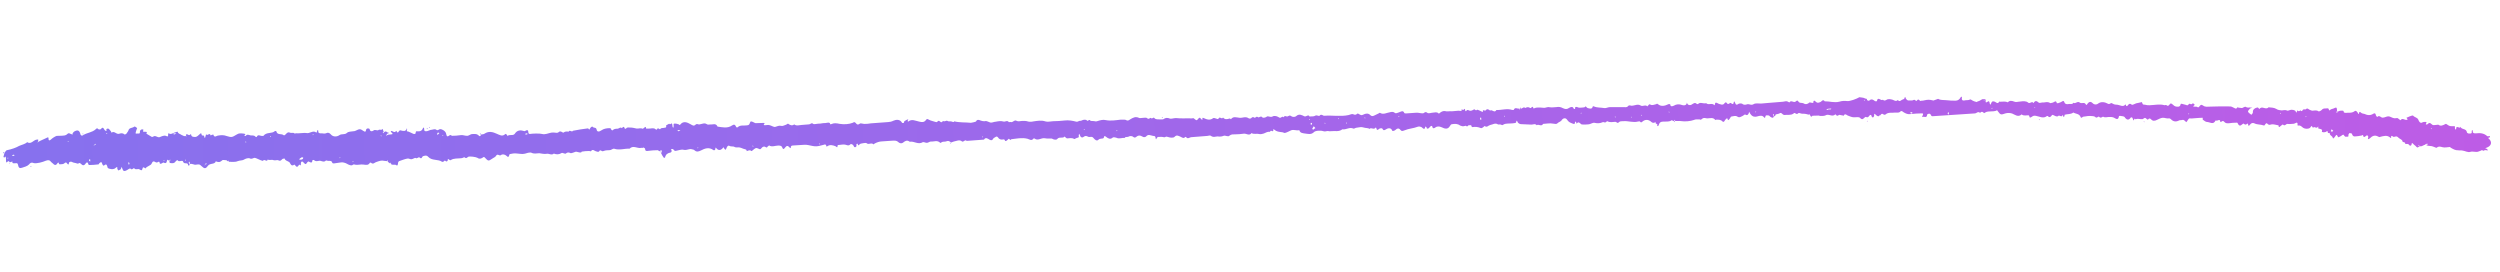 <?xml version="1.0" encoding="UTF-8"?> <svg xmlns="http://www.w3.org/2000/svg" width="340" height="37" viewBox="0 0 340 37" fill="none"> <g clip-path="url(#clip0_103_31)"> <path d="M241.23 15.84C241.184 16.107 240.966 16.007 240.802 15.905C240.693 15.855 240.635 15.698 240.527 15.701C240.366 15.705 240.148 15.605 240.101 15.819C240.051 15.98 240.056 16.139 239.889 15.932C239.666 15.672 239.399 15.733 239.132 15.794C238.599 15.969 238.274 15.872 237.991 15.402C237.936 15.35 237.933 15.244 237.878 15.193C237.879 15.246 237.829 15.353 237.83 15.406C237.729 15.622 237.624 15.731 237.351 15.58C237.296 15.528 237.139 15.692 237.033 15.748C236.768 15.862 236.559 16.081 236.229 15.825C236.065 15.723 235.744 15.785 235.477 15.846C235.369 15.849 235.322 16.063 235.217 16.172C235.114 16.335 234.956 16.446 234.947 16.127C234.947 16.127 234.838 16.077 234.786 16.132C234.682 16.241 234.577 16.35 234.526 16.458C234.476 16.566 234.37 16.622 234.259 16.519C234.037 16.26 233.714 16.269 233.392 16.278C233.338 16.28 233.286 16.334 233.286 16.334C233.005 15.918 232.58 16.089 232.204 16.1C232.043 16.105 231.825 16.005 231.665 16.062C231.558 16.066 231.455 16.228 231.295 16.285C231.241 16.287 231.186 16.236 231.132 16.237C230.864 16.245 230.594 16.2 230.382 16.312C229.903 16.485 229.152 16.56 228.612 16.469C228.341 16.424 228.074 16.485 227.804 16.439C227.803 16.386 227.747 16.335 227.746 16.282C227.694 16.336 227.695 16.389 227.643 16.444C227.485 16.555 227.476 16.236 227.265 16.402C227.001 16.569 226.57 16.528 226.194 16.539C225.925 16.547 225.712 16.606 225.614 16.927C225.566 17.141 225.512 17.143 225.351 17.148C225.403 17.093 225.452 16.932 225.399 16.934C225.288 16.831 225.179 16.781 225.069 16.677C225.069 16.677 225.069 16.677 225.07 16.731C225.124 16.729 225.176 16.674 225.176 16.674C225.176 16.674 225.174 16.621 225.119 16.57C225.067 16.624 225.067 16.624 225.015 16.679C224.855 16.737 224.692 16.688 224.582 16.585C224.25 16.276 223.817 16.182 223.397 16.513C223.292 16.622 223.188 16.732 223.021 16.524C222.965 16.473 222.86 16.529 222.752 16.532C222.112 16.71 221.404 16.411 220.761 16.483C220.546 16.489 220.33 16.442 220.121 16.661C219.964 16.825 219.849 16.562 219.688 16.567C219.312 16.578 218.993 16.693 218.61 16.492C218.555 16.44 218.4 16.657 218.293 16.66C218.185 16.663 218.021 16.562 217.969 16.616C217.597 16.787 217.275 16.796 216.842 16.702C216.679 16.654 216.415 16.821 216.202 16.88C216.096 16.936 215.182 16.962 215.073 16.913C214.854 16.759 214.683 16.445 214.426 16.825C214.424 16.772 214.369 16.72 214.367 16.667C214.364 16.561 214.254 16.458 214.205 16.619C214.16 16.939 214.105 16.887 213.833 16.789C213.452 16.64 213.343 16.59 213.119 16.278C212.95 16.017 212.628 16.027 212.421 16.298C212.267 16.568 211.999 16.576 211.842 16.74C211.633 16.959 211.414 16.805 211.199 16.812C210.766 16.718 210.285 16.838 209.856 16.85C209.653 17.281 209.209 16.816 209 17.034C208.778 16.775 208.514 16.942 208.299 16.948C207.814 16.909 207.33 16.923 206.845 16.884C206.684 16.889 206.464 16.735 206.408 16.631C206.291 16.316 206.239 16.37 206.193 16.637C206.194 16.69 206.035 16.748 205.927 16.751C205.553 16.815 205.121 16.774 204.747 16.838C204.585 16.843 204.323 17.063 204.268 17.011C204.048 16.858 203.836 16.971 203.727 16.921C203.344 16.666 203.029 16.941 202.654 17.005C202.387 17.066 202.235 17.389 201.905 17.133C201.905 17.133 201.749 17.297 201.643 17.353C201.537 17.409 201.431 17.465 201.375 17.413C200.995 17.265 200.725 17.22 200.243 17.287C200.189 17.288 200.134 17.237 200.132 17.184C200.126 16.971 199.966 17.029 199.805 17.034C199.642 16.985 199.598 17.305 199.432 17.151C199.321 17.048 199.217 17.157 199.056 17.162C198.95 17.218 198.732 17.118 198.569 17.069C198.239 16.813 197.863 16.824 197.489 16.888C197.327 16.893 197.277 17 197.174 17.163C196.917 17.595 196.54 17.553 196.049 17.301C195.722 17.151 195.399 17.161 195.137 17.381C195.085 17.435 194.977 17.439 194.923 17.44C194.761 17.392 194.859 17.07 194.646 17.129C194.486 17.187 194.437 17.348 194.279 17.459C194.119 17.516 194.011 17.52 194.005 17.307C194.004 17.254 193.896 17.257 193.841 17.206C193.75 17.793 193.525 17.427 193.305 17.274C193.196 17.224 192.98 17.177 192.82 17.235C192.235 17.464 191.591 17.483 191.059 17.711C190.74 17.826 190.634 17.883 190.467 17.675C190.243 17.363 189.977 17.476 189.821 17.64C189.664 17.804 189.343 17.867 189.34 17.76C189.165 17.287 188.686 17.46 188.528 17.571C188.264 17.738 188.158 17.794 187.988 17.481C187.986 17.427 187.717 17.435 187.612 17.491C187.401 17.657 187.245 17.821 187.179 17.398L187.07 17.348C186.865 17.726 186.476 17.259 186.268 17.53C186.049 17.377 185.728 17.439 185.456 17.341C185.185 17.243 184.81 17.306 184.489 17.369C184.328 17.373 184.171 17.537 184.062 17.488C183.517 17.238 183.1 17.675 182.559 17.584C182.087 17.969 181.543 17.773 181.007 17.841C180.794 17.9 180.575 17.747 180.309 17.861C180.096 17.921 179.822 17.769 179.607 17.775C179.285 17.785 178.907 17.742 178.646 18.015C178.28 18.345 177.845 18.198 177.467 18.156C177.197 18.11 176.821 18.121 176.701 17.7C176.328 17.817 175.945 17.562 175.573 17.732C175.308 17.846 175.043 18.013 174.776 18.074C174.67 18.13 174.505 17.975 174.343 17.98C173.966 17.938 173.588 17.896 173.312 17.638C173.091 17.432 173.208 17.747 173.155 17.802C173.052 17.964 172.827 17.599 172.729 17.92C172.405 17.877 172.141 18.044 171.875 18.157C171.662 18.217 171.502 18.274 171.232 18.229C170.906 18.132 170.535 18.302 170.206 18.099C169.896 18.533 169.508 18.119 169.133 18.183C168.759 18.247 168.383 18.258 168.006 18.269C167.738 18.277 167.468 18.231 167.205 18.451C166.996 18.67 166.665 18.361 166.399 18.475C166.134 18.589 165.865 18.596 165.595 18.551C165.326 18.559 165.008 18.727 164.678 18.471C164.568 18.368 164.356 18.48 164.195 18.485C163.498 18.558 162.799 18.578 162.049 18.653C161.78 18.661 161.521 18.987 161.295 18.622L161.187 18.625C160.98 18.896 160.759 18.69 160.541 18.59C160.269 18.492 160.048 18.286 159.735 18.614C159.579 18.777 159.147 18.737 158.876 18.638C158.713 18.59 158.604 18.54 158.446 18.651C158.34 18.707 158.122 18.607 157.961 18.612C157.799 18.616 157.638 18.621 157.477 18.626C157.423 18.627 157.373 18.735 157.32 18.79C157.268 18.844 157.27 18.897 157.218 18.952C157.216 18.899 157.161 18.847 157.159 18.794C157.153 18.582 157.096 18.477 156.828 18.485C156.504 18.441 156.174 18.185 155.862 18.566C155.758 18.675 155.489 18.683 155.379 18.58C155.05 18.377 154.781 18.384 154.467 18.659C154.414 18.714 154.253 18.718 154.198 18.667C153.977 18.461 153.655 18.47 153.497 18.581C153.285 18.693 153.065 18.54 152.964 18.756C152.586 18.713 152.216 18.937 151.834 18.735C151.725 18.685 151.455 18.64 151.349 18.696C150.982 19.025 150.707 18.821 150.432 18.616C150.213 18.463 150.211 18.41 150.113 18.732C150.012 18.947 149.63 18.745 149.369 19.019C149.16 19.237 148.883 18.98 148.716 18.772C148.492 18.459 148.177 18.734 147.958 18.581C147.685 18.43 147.525 18.487 147.315 18.653C147.156 18.764 146.938 18.664 146.877 18.4C146.876 18.347 146.82 18.295 146.764 18.191C146.765 18.244 146.713 18.298 146.714 18.351C146.665 18.512 146.831 18.667 146.564 18.728C146.403 18.732 146.14 18.952 146.085 18.901C145.756 18.698 145.437 18.813 145.115 18.823C145.061 18.824 144.95 18.721 144.895 18.669C144.84 18.618 144.785 18.566 144.785 18.566C144.525 18.893 144.085 18.533 143.773 18.914C143.722 19.022 143.346 19.033 143.127 18.88C143.016 18.777 142.428 18.9 142.103 18.803C141.616 18.711 141.146 19.203 140.706 18.843C140.651 18.792 140.545 18.848 140.545 18.848C140.287 19.227 139.955 18.918 139.739 18.871C138.98 18.68 138.233 18.861 137.536 18.935C137.382 19.205 137.263 18.783 137.158 18.892C137.054 19.002 136.949 19.111 136.843 19.167C136.79 19.169 136.682 19.172 136.682 19.172C136.678 19.012 136.567 18.91 136.408 18.967C136.14 19.028 135.869 18.93 135.755 18.72C135.531 18.408 135.377 18.678 135.218 18.736C135.164 18.737 135.06 18.847 135.061 18.9C134.906 19.117 134.799 19.12 134.525 18.968C134.361 18.867 134.031 18.611 133.827 18.988C133.023 19.065 132.27 19.086 131.466 19.163C131.243 18.904 131.042 19.387 130.823 19.234C130.602 19.028 130.335 19.089 130.121 19.148C129.854 19.209 129.587 19.27 129.375 19.382C128.991 19.128 128.991 19.128 128.618 19.245C128.405 19.304 128.133 19.206 127.978 19.423L127.871 19.426C127.482 19.012 127.006 19.291 126.575 19.251C126.414 19.255 126.257 19.419 126.042 19.425C125.881 19.43 125.608 19.279 125.502 19.335C124.868 19.725 124.314 19.156 123.726 19.28C123.396 19.023 123.13 19.137 122.868 19.357C122.605 19.578 122.333 19.479 122.168 19.325C121.891 19.067 121.624 19.128 121.302 19.137C120.872 19.149 120.39 19.216 119.96 19.229C119.584 19.239 119.265 19.355 118.947 19.524C118.895 19.578 118.789 19.634 118.789 19.634C118.511 19.324 118.147 19.759 117.816 19.45C117.76 19.398 117.011 19.526 116.959 19.581C116.802 19.745 116.7 19.907 116.635 19.537C116.581 19.539 116.475 19.595 116.475 19.595C116.479 19.701 116.48 19.754 116.483 19.86C116.485 19.913 116.379 19.97 116.327 20.024C116.273 20.026 116.219 20.027 116.164 19.976C116.107 19.871 116.049 19.713 115.94 19.663C115.884 19.612 115.722 19.563 115.67 19.618C115.461 19.837 115.298 19.788 115.026 19.69C114.701 19.593 114.382 19.708 114.005 19.719C113.952 19.721 113.9 19.775 113.901 19.828C113.912 20.2 113.743 19.939 113.634 19.889C113.253 19.741 112.874 19.645 112.558 19.867C112.294 20.034 112.394 19.766 112.338 19.714C112.283 19.663 112.174 19.613 112.122 19.667C111.001 19.965 111.001 19.965 109.919 19.731C109.756 19.682 109.541 19.688 109.326 19.695C108.789 19.71 108.307 19.777 107.77 19.793C107.662 19.796 107.558 19.905 107.559 19.958C107.567 20.224 107.458 20.174 107.346 20.017C107.124 19.758 106.964 19.816 106.757 20.087C106.602 20.304 106.496 20.361 106.379 20.045C106.319 19.834 106.103 19.788 105.834 19.795C105.404 19.808 104.98 20.032 104.597 19.778C104.597 19.778 104.439 19.889 104.386 19.943C104.336 20.051 104.283 20.106 104.119 20.004C103.9 19.851 103.688 19.963 103.533 20.18C103.428 20.29 103.376 20.344 103.212 20.243C102.776 20.043 102.778 20.096 102.252 20.536C102.2 20.591 102.088 20.434 101.981 20.438C101.82 20.442 101.714 20.498 101.554 20.556C101.549 20.397 101.494 20.345 101.331 20.297C101.061 20.252 100.842 20.099 100.572 20.053C100.355 20.006 100.09 20.12 99.87 19.967C99.706 19.866 99.44 19.98 99.167 19.828C99.003 19.727 98.849 19.997 98.8 20.157C98.7 20.426 98.647 20.427 98.478 20.167C98.421 20.062 98.418 19.956 98.315 20.118C98.055 20.445 97.735 20.507 97.457 20.196C97.345 20.04 97.291 20.041 97.296 20.201C97.302 20.413 97.142 20.471 97.033 20.421C96.428 19.96 95.843 20.189 95.314 20.47C94.942 20.64 94.729 20.7 94.397 20.39C94.342 20.339 94.181 20.344 94.072 20.294C93.693 20.198 93.432 20.471 92.999 20.378C92.673 20.281 92.302 20.451 91.927 20.515C91.66 20.576 91.653 20.31 91.49 20.262C91.382 20.265 91.166 20.218 91.335 20.479C91.39 20.53 91.289 20.746 91.181 20.749C90.807 20.813 90.543 20.98 90.447 21.408C90.449 21.461 90.288 21.465 90.288 21.465C90.12 21.258 90.007 21.048 89.892 20.786C89.892 20.786 89.998 20.73 89.996 20.677C89.993 20.571 89.99 20.464 89.935 20.413C89.829 20.469 89.777 20.524 89.671 20.58C89.615 20.528 89.505 20.425 89.451 20.427C89.021 20.439 88.591 20.452 88.163 20.517C87.896 20.578 87.733 20.529 87.724 20.211C87.723 20.158 87.505 20.058 87.505 20.058C87.4 20.167 87.236 20.066 87.13 20.122C86.648 20.189 86.097 19.727 85.627 20.218C84.927 20.185 84.236 20.471 83.53 20.226C83.421 20.175 83.211 20.341 83.051 20.399C82.784 20.46 82.514 20.414 82.3 20.474C82.087 20.533 81.929 20.644 81.763 20.489C81.708 20.437 81.547 20.442 81.548 20.495C81.395 20.765 81.229 20.611 81.013 20.564C80.85 20.515 80.572 20.204 80.368 20.582C80.368 20.582 80.205 20.534 80.098 20.537C79.775 20.546 79.453 20.556 79.132 20.618C79.078 20.619 79.081 20.726 79.028 20.727C78.76 20.788 78.432 20.585 78.272 20.643C78.059 20.702 77.741 20.871 77.579 20.822C77.305 20.671 77.146 20.728 76.935 20.894C76.829 20.95 76.501 20.747 76.395 20.803C76.025 21.026 75.703 21.036 75.322 20.887C75.007 21.162 74.676 20.853 74.355 20.915C74.034 20.977 73.655 20.882 73.331 20.838C72.955 20.849 72.635 20.965 72.253 20.763C72.144 20.713 71.984 20.771 71.823 20.776C71.077 21.009 71.129 20.955 70.267 20.873C69.943 20.83 69.622 20.892 69.355 20.953C69.301 20.954 69.25 21.062 69.252 21.115C69.206 21.382 69.045 21.387 68.933 21.231C68.656 20.973 68.332 20.929 68.122 21.095C67.912 21.26 67.685 20.842 67.479 21.166C67.378 21.382 67.111 21.443 66.9 21.608C66.426 21.941 66.371 21.889 65.982 21.475C65.87 21.319 65.763 21.322 65.658 21.431C65.394 21.598 65.181 21.658 64.906 21.453C64.742 21.352 63.877 21.217 63.666 21.329C63.508 21.44 63.405 21.602 63.184 21.396C63.128 21.345 62.918 21.51 62.757 21.515C62.275 21.582 61.734 21.491 61.312 21.769C61.26 21.824 61.151 21.774 61.096 21.722C60.93 21.568 60.878 21.622 60.884 21.835C60.886 21.888 60.727 21.998 60.672 21.947C60.563 21.897 60.505 21.739 60.35 21.956C60.297 22.011 60.19 22.014 60.136 22.015C59.587 21.606 58.735 21.896 58.234 21.326C58.012 21.067 57.746 21.181 57.533 21.241C57.373 21.298 57.385 21.723 57.054 21.414C56.89 21.312 56.738 21.635 56.518 21.482C56.409 21.432 56.147 21.652 55.932 21.659C55.77 21.663 55.551 21.51 55.391 21.568C55.017 21.632 54.645 21.802 54.272 21.919C54.166 21.975 54.117 22.136 54.122 22.295C54.123 22.348 54.073 22.456 54.02 22.511L53.967 22.512C53.744 22.253 53.323 22.584 53.098 22.218C53.098 22.218 53.098 22.218 53.099 22.271C53.153 22.27 53.205 22.215 53.205 22.215C53.205 22.215 53.204 22.162 53.148 22.111C53.096 22.165 53.096 22.165 53.044 22.22C52.935 22.17 52.825 22.067 52.659 21.912C52.659 21.912 52.659 21.912 52.66 21.965C52.714 21.964 52.766 21.909 52.766 21.909C52.766 21.909 52.765 21.856 52.709 21.805C52.657 21.859 52.657 21.859 52.605 21.914C52.498 21.917 52.335 21.868 52.227 21.872C51.902 21.775 51.583 21.89 51.104 22.063C50.944 22.121 50.737 22.393 50.461 22.135C50.459 22.082 50.299 22.14 50.299 22.14C50.095 22.517 49.77 22.421 49.392 22.378C49.068 22.334 48.695 22.451 48.371 22.408C48.155 22.361 48.099 22.309 47.889 22.475C47.783 22.531 47.458 22.434 47.294 22.332C46.965 22.13 46.586 22.034 46.319 22.095C45.998 22.157 45.729 22.165 45.408 22.227C45.194 22.234 45.19 22.128 45.134 22.023C45.131 21.917 44.914 21.87 44.807 21.873C44.593 21.932 44.374 21.779 44.322 21.834C44.061 22.107 43.786 21.902 43.516 21.857C43.247 21.865 42.983 22.032 42.707 21.774C42.651 21.723 42.492 21.78 42.492 21.78C42.453 22.313 42.177 22.055 41.959 21.955C41.905 21.956 41.853 22.011 41.801 22.066C41.595 22.39 41.541 22.392 41.264 22.081C41.151 21.925 40.99 21.93 40.941 22.091C40.891 22.198 40.949 22.356 40.898 22.464C40.847 22.571 40.731 22.256 40.63 22.471C40.476 22.741 40.315 22.746 40.146 22.485C40.091 22.434 40.035 22.382 40.035 22.382C39.615 22.713 39.494 22.239 39.382 22.082C39.16 21.876 38.784 21.887 38.721 21.57C38.721 21.57 38.614 21.573 38.56 21.575C38.292 21.582 38.25 22.009 37.868 21.807C37.704 21.706 37.44 21.873 37.168 21.774C36.95 21.674 36.632 21.843 36.413 21.69C36.317 22.118 35.925 21.544 35.773 21.868C35.72 21.922 35.175 21.672 34.957 21.572C34.902 21.521 34.795 21.524 34.686 21.474C34.469 21.427 34.262 21.699 33.989 21.547C33.771 21.447 33.398 21.564 33.134 21.731C32.922 21.843 32.652 21.798 32.332 21.914C31.961 22.084 31.528 21.99 31.098 22.002C31.193 21.575 31.047 22.11 30.878 21.849C30.822 21.745 30.608 21.804 30.446 21.756C30.392 21.757 30.338 21.759 30.284 21.76C29.916 22.036 29.918 22.09 29.485 21.996C29.431 21.997 29.376 21.946 29.374 21.893C29.228 22.428 28.574 22.128 28.264 22.562C27.954 22.996 27.791 22.948 27.404 22.587C27.128 22.329 27.128 22.329 26.646 22.396C26.379 22.457 26.157 22.198 25.783 22.315C25.782 22.262 25.834 22.207 25.834 22.207C25.833 22.154 25.776 22.049 25.774 21.996C25.721 21.998 25.667 22 25.668 22.053C25.671 22.159 25.673 22.212 25.785 22.368C25.843 22.526 25.575 22.534 25.573 22.48C25.613 22.001 25.033 22.39 24.915 22.021C24.85 21.651 24.327 22.144 24.155 21.777C24.049 21.834 23.941 21.837 23.891 21.944C23.737 22.215 23.468 22.222 23.198 22.177C22.983 22.183 23.085 21.968 23.026 21.81C23.026 21.81 23.026 21.81 23.028 21.863C23.134 21.807 23.188 21.805 23.188 21.805C23.188 21.805 23.186 21.752 23.131 21.701C23.079 21.755 23.079 21.755 23.026 21.81C22.924 21.972 22.802 21.498 22.706 21.872C22.661 22.192 22.501 22.25 22.228 22.099C22.174 22.1 22.122 22.155 22.016 22.211C21.964 22.266 21.857 22.269 21.803 22.27C21.642 22.275 21.792 21.899 21.527 22.013C21.368 22.123 21.261 22.127 21.097 22.025C20.933 21.923 20.77 21.875 20.619 22.251C20.52 22.52 19.984 22.588 19.778 22.913C19.668 22.81 19.448 22.657 19.4 22.871C19.304 23.245 19.248 23.194 18.975 23.042C18.756 22.889 18.495 23.163 18.272 22.903C18.16 22.747 17.959 23.231 17.735 22.919C17.68 22.867 17.415 23.034 17.257 23.145C16.939 23.314 16.778 23.318 16.662 23.003C16.605 22.898 16.602 22.792 16.545 22.687C16.494 22.795 16.496 22.848 16.445 22.956C16.447 23.009 16.395 23.064 16.341 23.065C16.235 23.121 16.129 23.178 16.075 23.179C16.02 23.128 16.017 23.021 15.962 22.97C15.905 22.865 16.057 22.542 15.742 22.817C15.533 23.035 15.211 23.045 14.886 22.948C14.723 22.899 14.614 22.849 14.609 22.69C14.549 22.479 14.488 22.215 14.173 22.49C14.069 22.599 13.957 22.443 13.899 22.285C13.896 22.179 13.787 22.129 13.783 22.023C13.678 22.079 13.572 22.136 13.519 22.19C13.467 22.245 13.416 22.353 13.416 22.353C12.988 22.418 12.558 22.43 12.129 22.443C12.075 22.444 12.02 22.393 12.018 22.34C11.955 22.023 11.794 22.027 11.639 22.244C11.433 22.569 11.217 22.522 10.994 22.263C10.939 22.211 10.83 22.162 10.776 22.163C10.62 22.327 10.455 22.225 10.293 22.177C10.13 22.128 9.969 22.133 9.804 22.032C9.749 21.98 9.425 21.936 9.378 22.15C9.336 22.576 9.166 22.262 9.11 22.211C9.057 22.213 9.049 21.947 8.734 22.222C8.63 22.331 8.361 22.339 8.2 22.343C8.146 22.345 8.039 22.348 8.037 22.295C7.981 22.19 7.975 21.978 7.819 22.195C7.666 22.465 7.453 22.524 7.23 22.265C7.119 22.162 6.955 22.061 6.843 21.904C6.622 21.698 6.41 21.811 6.197 21.87C5.825 22.04 4.972 22.277 4.593 22.182C4.266 22.032 4.055 22.197 3.952 22.36C3.691 22.633 3.317 22.697 2.998 22.812C2.678 22.928 2.514 22.826 2.448 22.403C2.387 22.139 2.281 22.195 2.066 22.201C1.851 22.208 1.638 22.267 1.682 21.947C1.576 22.003 1.47 22.059 1.363 22.062C1.308 22.011 1.199 21.961 1.143 21.909C1.036 21.912 0.833 22.343 0.819 21.866C0.815 21.706 0.812 21.6 0.807 21.441C0.746 21.177 0.643 21.339 0.592 21.447C0.537 21.395 0.428 21.346 0.48 21.291C0.529 21.13 0.578 20.969 0.626 20.755C0.73 20.646 0.832 20.431 0.939 20.428C1.581 20.303 2.22 20.072 2.59 19.849C2.961 19.679 3.389 19.613 3.704 19.338C4.252 19.695 4.555 18.995 5.038 18.981C5.092 18.98 5.146 18.978 5.199 18.977C5.202 19.083 5.204 19.136 5.155 19.297C5.156 19.35 5.155 19.297 5.208 19.295L5.153 19.244C5.155 19.297 5.101 19.298 5.103 19.351C5.103 19.351 5.158 19.403 5.208 19.295C5.578 19.072 5.952 18.955 6.269 18.786C6.429 18.729 6.638 18.51 6.596 18.936C6.598 18.989 6.655 19.094 6.708 19.092C6.762 19.091 6.868 19.035 6.92 18.98C7.077 18.816 7.499 18.538 7.712 18.479C7.874 18.474 7.981 18.471 8.142 18.467C8.733 18.45 8.948 18.443 9.157 18.225C9.418 17.952 9.59 18.319 9.857 18.258C9.911 18.256 9.857 18.258 9.855 18.205L9.803 18.259C9.857 18.258 9.858 18.311 9.912 18.309C9.912 18.309 9.964 18.255 9.855 18.205C9.905 18.044 10.061 17.88 10.221 17.822C10.592 17.652 10.81 17.752 10.931 18.227C10.993 18.491 11.208 18.485 11.312 18.375C11.84 18.041 12.539 18.021 13.01 17.582C13.114 17.473 13.219 17.364 13.386 17.572C13.441 17.623 13.656 17.617 13.709 17.562C14.072 17.127 14.085 17.552 14.251 17.706C14.472 17.912 14.522 17.805 14.462 17.594C14.461 17.541 14.62 17.483 14.674 17.481C14.728 17.48 14.837 17.53 14.894 17.634C15.059 17.789 15.116 17.894 15.175 18.051C15.541 17.722 15.829 18.351 16.254 18.18C16.413 18.122 16.681 18.061 16.902 18.267C16.957 18.319 17.116 18.261 17.169 18.206C17.272 18.044 17.428 17.88 17.477 17.719C17.574 17.345 18.007 17.439 18.27 17.218C18.322 17.164 18.541 17.317 18.652 17.42C18.652 17.42 18.603 17.581 18.552 17.688C18.501 17.796 18.504 17.902 18.454 18.01C18.455 18.063 18.457 18.116 18.458 18.169C18.619 18.165 18.727 18.162 18.888 18.157C19.103 18.151 18.989 17.942 19.04 17.834C19.088 17.62 19.353 17.506 19.519 17.661C19.158 18.202 20.218 17.64 19.91 18.181C20.184 18.332 20.403 18.485 20.676 18.637C20.73 18.635 20.782 18.581 20.836 18.579C21.152 18.357 21.378 18.723 21.699 18.66C21.964 18.546 22.336 18.376 22.554 18.476C22.99 18.676 22.821 18.416 22.87 18.255C22.864 18.042 22.974 18.145 23.084 18.195C23.139 18.247 23.299 18.189 23.352 18.188C23.618 18.074 23.883 17.96 24.151 17.899C24.213 18.216 24.536 18.207 24.701 18.361C24.809 18.358 24.923 18.567 25.297 18.503C25.351 18.502 25.297 18.503 25.296 18.45L25.243 18.505C25.297 18.503 25.299 18.557 25.352 18.555C25.352 18.555 25.405 18.5 25.296 18.45C25.293 18.344 25.343 18.236 25.397 18.235C25.56 18.283 25.727 18.491 25.882 18.274C25.882 18.274 25.936 18.273 25.989 18.271C26 18.643 26.376 18.632 26.591 18.626C26.752 18.621 27.015 18.401 27.172 18.237C27.433 17.964 27.388 18.284 27.445 18.389C27.555 18.492 27.819 18.325 27.775 18.645C27.776 18.698 27.83 18.696 27.885 18.748C27.884 18.695 27.936 18.64 27.934 18.587C27.985 18.479 27.982 18.373 28.031 18.212C28.097 18.635 28.561 17.931 28.628 18.407C28.682 18.406 28.736 18.404 28.788 18.35C28.842 18.348 28.948 18.292 29.001 18.291C29.178 18.817 29.436 18.437 29.704 18.43C30.079 18.366 30.455 18.355 30.836 18.503C31.487 18.697 31.541 18.695 32.175 18.305C32.491 18.084 32.761 18.129 33.139 18.171C33.516 18.213 33.358 18.324 33.2 18.435C33.254 18.434 33.418 18.535 33.416 18.482C33.624 18.21 33.843 18.363 34.06 18.41C34.276 18.457 34.542 18.343 34.764 18.603C34.766 18.656 34.927 18.651 34.925 18.598C35.077 18.275 35.297 18.428 35.513 18.475C35.621 18.472 35.783 18.52 35.836 18.465C36.25 17.922 36.958 18.221 37.377 17.837C37.429 17.782 37.592 17.83 37.593 17.884C37.716 18.411 38.3 18.129 38.576 18.387C38.631 18.438 38.737 18.382 38.789 18.327C38.946 18.163 39.153 17.892 39.426 18.043C39.644 18.143 39.855 17.978 40.02 18.132C40.076 18.184 40.182 18.128 40.289 18.125C40.506 18.172 41.416 18.039 41.632 18.086C42.121 18.231 42.587 17.633 43.029 18.046C43.082 17.991 43.08 17.938 43.131 17.83C43.129 17.777 43.181 17.722 43.18 17.669C43.235 17.721 43.29 17.772 43.29 17.772C43.247 18.146 43.462 18.139 43.731 18.132C43.946 18.125 44.11 18.227 44.376 18.113C44.534 18.002 44.804 18.048 44.971 18.255C45.306 18.671 45.842 18.602 46.158 18.381C46.474 18.159 46.856 18.36 47.171 18.086C47.38 17.867 47.758 17.909 48.078 17.847C48.132 17.845 48.24 17.842 48.346 17.786C48.929 17.504 48.983 17.502 49.422 17.808C49.641 17.961 49.749 17.958 49.793 17.638C49.841 17.424 50.217 17.413 50.275 17.571C50.341 17.994 50.713 17.824 50.765 17.77C51.027 17.549 51.25 17.809 51.462 17.696C51.618 17.532 51.895 17.79 52.048 17.52C52.11 17.784 52.165 17.835 52.172 18.101C52.174 18.154 52.226 18.099 52.225 18.046C52.223 17.993 52.222 17.94 52.22 17.887C52.168 17.942 52.06 17.945 52.062 17.998C52.063 18.051 52.12 18.155 52.171 18.048C52.38 17.829 52.487 17.826 52.653 17.981C52.708 18.032 52.816 18.029 52.925 18.079C52.819 18.135 52.765 18.137 52.659 18.193C52.605 18.195 52.608 18.301 52.558 18.409C52.559 18.462 52.558 18.409 52.611 18.407L52.556 18.355C52.558 18.409 52.504 18.41 52.506 18.463C52.506 18.463 52.561 18.515 52.611 18.407C52.77 18.296 52.931 18.291 53.092 18.287C53.146 18.285 53.253 18.282 53.413 18.224C53.356 18.12 53.246 18.017 53.19 17.965C53.189 17.912 53.135 17.914 53.133 17.861C53.187 17.859 53.239 17.805 53.293 17.803C53.513 17.956 53.731 18.056 53.884 17.786C53.941 17.89 53.996 17.942 54.107 18.045C54.157 17.937 54.263 17.881 54.314 17.773L54.42 17.717C54.962 17.861 55.069 17.858 55.33 17.585C55.333 17.691 55.338 17.85 55.338 17.85C55.662 17.894 55.937 18.099 56.208 18.197C56.317 18.247 56.532 18.241 56.528 18.082C56.522 17.869 56.627 17.813 56.79 17.861C57.168 17.904 57.432 17.737 57.53 17.415C57.529 17.362 57.582 17.36 57.636 17.359C57.638 17.412 57.693 17.464 57.694 17.517C57.651 17.89 57.866 17.884 58.133 17.823C58.347 17.764 58.505 17.653 58.72 17.646C58.933 17.587 59.2 17.526 59.311 17.63C59.532 17.836 59.685 17.566 59.847 17.561C60.169 17.552 60.608 17.858 60.671 18.175C60.735 18.545 60.846 18.648 61.108 18.428C61.319 18.262 61.379 18.473 61.486 18.47C61.862 18.459 62.238 18.448 62.613 18.384C62.934 18.322 63.207 18.474 63.476 18.466C63.746 18.511 63.953 18.239 64.222 18.232C64.544 18.223 64.865 18.16 65.143 18.471C65.2 18.576 65.413 18.516 65.407 18.304C65.566 18.246 65.729 18.295 65.887 18.184C66.468 17.795 67.01 17.939 67.554 18.189C67.935 18.337 68.32 18.645 68.738 18.208C68.738 18.208 68.901 18.256 68.957 18.361C69.013 18.413 69.014 18.465 69.016 18.519C69.275 18.192 69.77 18.55 70.028 18.171C70.336 17.684 70.82 17.67 71.254 17.817C71.363 17.866 71.415 17.812 71.521 17.756C71.733 17.643 71.842 17.693 71.85 17.959C71.854 18.118 71.911 18.223 72.072 18.218C72.393 18.156 73.414 18.126 73.739 18.223C73.902 18.271 74.117 18.265 74.33 18.206C75.024 18.027 75.023 17.974 75.671 18.061C75.778 18.058 75.885 18.055 75.938 18C76.094 17.836 76.255 17.832 76.475 17.985C76.53 18.036 76.584 18.035 76.638 18.033C76.848 17.868 77.063 17.862 77.333 17.907C77.485 17.584 77.768 18.054 77.921 17.784C78.617 17.657 79.258 17.533 79.955 17.459C80.063 17.456 80.126 17.773 80.225 17.505C80.327 17.289 80.537 17.124 80.649 17.28C80.761 17.436 81.079 17.268 81.143 17.638C81.206 17.955 81.475 17.947 81.791 17.725C82.107 17.504 82.482 17.44 82.858 17.429C83.019 17.424 83.128 17.474 83.133 17.634C83.134 17.687 83.297 17.735 83.297 17.735C83.506 17.517 83.721 17.51 83.99 17.503C84.204 17.496 84.358 17.226 84.579 17.433C84.734 17.215 84.894 17.158 84.957 17.475L85.119 17.523C85.273 17.253 85.491 17.353 85.706 17.347C86.028 17.338 86.3 17.436 86.57 17.481C86.84 17.527 87.104 17.36 87.377 17.511C87.431 17.51 87.537 17.453 87.589 17.399C87.746 17.235 87.852 17.179 87.859 17.444L87.915 17.496C88.076 17.491 88.237 17.486 88.398 17.482C88.559 17.477 88.719 17.419 88.936 17.466C89.097 17.462 89.267 17.776 89.368 17.56C89.52 17.237 89.697 17.763 89.851 17.493C89.901 17.385 90.225 17.429 90.385 17.371C90.546 17.367 90.652 17.311 90.592 17.1C90.591 17.047 90.643 16.992 90.697 16.991C90.802 16.934 91.014 16.822 91.014 16.822C91.182 17.03 91.28 16.708 91.39 16.811C91.447 16.916 91.452 17.075 91.455 17.181C91.456 17.234 91.513 17.339 91.568 17.39C91.567 17.337 91.618 17.23 91.616 17.177C91.613 17.07 91.61 16.964 91.607 16.858C91.607 16.858 91.713 16.802 91.766 16.8C91.928 16.796 92.09 16.844 92.253 16.893C92.361 16.89 92.367 17.102 92.523 16.938C92.938 16.395 93.483 16.645 93.92 16.898C94.193 17.049 94.359 17.204 94.62 16.931C94.672 16.876 94.78 16.873 94.834 16.871C95.27 17.071 95.686 16.581 96.125 16.887C96.235 16.99 96.449 16.931 96.61 16.926C96.934 16.97 97.356 16.692 97.586 17.217C98.234 17.305 98.939 17.497 99.571 17.054C99.835 16.887 99.944 16.936 100.058 17.146C100.116 17.303 100.226 17.407 100.331 17.297C100.698 16.968 101.132 17.115 101.56 17.049C101.829 17.042 101.934 16.932 101.981 16.718C102.081 16.45 102.135 16.448 102.626 16.7C102.681 16.751 102.789 16.748 102.842 16.747C103.004 16.742 103.111 16.739 103.272 16.734C103.433 16.73 103.595 16.725 103.809 16.719C104.186 16.708 103.816 16.931 103.871 16.983C103.926 17.034 103.98 17.033 104.034 17.031C104.248 17.025 104.462 16.966 104.625 17.014C104.895 17.059 105.225 17.316 105.438 17.256C105.705 17.195 105.916 17.03 106.295 17.125C106.458 17.174 106.722 17.007 106.935 16.948C107.041 16.891 107.145 16.782 107.201 16.834C107.475 17.038 107.747 17.137 108.01 16.917C108.34 17.173 108.711 17.003 109.033 16.993C109.356 16.984 109.73 16.92 110.053 16.911C110.214 16.906 110.368 16.636 110.589 16.842C110.699 16.945 111.018 16.83 111.233 16.824C111.448 16.817 111.663 16.811 111.93 16.75C112.145 16.744 112.36 16.738 112.627 16.677C112.788 16.673 112.897 16.723 112.902 16.882C112.902 16.882 113.011 16.932 113.063 16.877C113.435 16.707 113.759 16.751 114.191 16.845C114.786 16.934 115.43 16.915 116.015 16.686C116.067 16.631 116.173 16.575 116.229 16.627C116.445 16.674 116.513 17.15 116.933 16.819C117.038 16.709 117.365 16.86 117.579 16.853C117.848 16.846 118.171 16.836 118.438 16.775C119.242 16.699 120.048 16.676 120.799 16.601C121.014 16.595 121.281 16.534 121.493 16.422C121.864 16.252 122.4 16.183 122.684 16.706C122.685 16.759 122.845 16.702 122.952 16.698C122.891 16.435 123.16 16.427 123.264 16.318C123.37 16.261 123.477 16.258 123.53 16.204C123.479 16.311 123.481 16.364 123.43 16.472C123.43 16.472 123.54 16.575 123.539 16.522C124.012 16.137 124.504 16.441 124.991 16.533C125.37 16.629 125.694 16.673 125.952 16.293C126.055 16.131 126.164 16.181 126.328 16.282C126.601 16.434 126.925 16.478 127.197 16.576C127.306 16.626 127.413 16.623 127.466 16.568C127.673 16.297 127.787 16.506 127.951 16.608C128.115 16.709 128.16 16.389 128.378 16.489C128.487 16.539 128.751 16.372 128.806 16.424C129.025 16.577 129.183 16.466 129.346 16.514C129.507 16.509 129.675 16.717 129.776 16.502C130.534 16.692 131.285 16.618 132.04 16.702C132.094 16.701 132.682 16.577 132.734 16.523C132.886 16.2 133.158 16.298 133.376 16.398C133.539 16.447 133.701 16.495 133.863 16.49C133.97 16.487 134.076 16.431 134.185 16.481C134.401 16.528 134.621 16.681 134.782 16.676C134.997 16.67 135.209 16.558 135.424 16.552C135.745 16.489 136.119 16.425 136.445 16.522C136.716 16.62 136.976 16.294 137.2 16.607C137.201 16.66 137.36 16.549 137.469 16.599C137.74 16.697 137.943 16.266 138.216 16.418C138.489 16.569 138.701 16.457 138.97 16.449C139.292 16.44 139.561 16.432 139.833 16.531C140.049 16.578 140.318 16.57 140.531 16.511C141.067 16.442 141.601 16.32 142.198 16.516C142.47 16.614 142.897 16.496 143.219 16.486C143.756 16.471 144.24 16.457 144.776 16.388C145.311 16.32 145.852 16.41 146.394 16.554C146.501 16.551 146.609 16.548 146.661 16.493C146.819 16.383 146.983 16.484 147.141 16.373C147.299 16.262 147.729 16.25 147.786 16.355C147.955 16.615 148.102 16.133 148.271 16.394C148.382 16.497 148.703 16.434 148.865 16.483C149.028 16.531 149.082 16.53 149.241 16.472C149.614 16.355 150.041 16.236 150.367 16.333C151.07 16.473 151.765 16.346 152.408 16.274C152.462 16.273 153.053 16.256 153.108 16.308C153.328 16.461 153.487 16.403 153.698 16.237C154.068 16.014 154.438 15.791 154.929 16.043C155.038 16.093 155.251 16.033 155.413 16.029C155.627 16.022 155.895 15.961 156.005 16.065C156.228 16.324 156.432 15.946 156.542 16.049C156.71 16.257 156.859 15.828 157.028 16.088C157.084 16.193 157.354 16.238 157.569 16.232C157.784 16.226 158.054 16.271 158.214 16.213C158.53 15.992 158.745 15.986 159.126 16.134C159.289 16.183 159.608 16.067 159.93 16.058C160.632 16.144 161.383 16.069 162.083 16.102C162.19 16.099 162.296 16.043 162.351 16.094C162.516 16.196 162.628 16.352 162.735 16.349C162.843 16.346 162.944 16.13 163.102 16.02C163.102 16.02 163.156 16.018 163.209 16.016C163.32 16.119 163.378 16.277 163.486 16.274C163.648 16.323 163.368 15.906 163.695 16.055C164.131 16.256 164.565 16.402 164.986 16.071C165.038 16.017 165.254 16.064 165.363 16.114C165.526 16.162 165.636 16.265 165.739 16.103C165.891 15.78 166.175 16.303 166.327 15.98C166.605 16.29 166.872 16.23 167.245 16.113C167.299 16.111 167.41 16.214 167.41 16.214C167.72 15.78 168.156 15.98 168.587 16.021C169.018 16.061 169.387 15.785 169.826 16.091C169.881 16.143 170.096 16.137 170.148 16.082C170.305 15.918 170.411 15.862 170.63 16.015C170.739 16.065 170.837 15.743 171.112 15.948C171.223 16.051 171.481 15.672 171.705 15.984C171.76 16.036 172.082 16.026 172.293 15.861C172.397 15.752 172.67 15.903 172.885 15.897C173.047 15.892 173.203 15.728 173.366 15.777C173.581 15.771 173.799 15.871 173.963 15.972C174.184 16.178 174.385 15.694 174.554 15.955C174.657 15.793 174.763 15.736 174.981 15.836C175.036 15.888 175.248 15.776 175.354 15.72C175.408 15.718 175.515 15.715 175.57 15.766C175.791 15.973 176.166 15.909 176.27 15.799C176.689 15.415 177.073 15.67 177.4 15.82C177.672 15.918 177.928 15.486 178.1 15.853C178.367 15.792 178.639 15.89 178.903 15.723C179.007 15.614 179.39 15.816 179.442 15.761C179.649 15.489 179.815 15.644 180.033 15.744C180.033 15.744 180.087 15.742 180.14 15.741C181.213 15.657 182.296 15.891 183.418 15.646C183.631 15.587 183.843 15.475 184.006 15.523C184.224 15.623 184.386 15.672 184.595 15.453L184.703 15.45C185.14 15.703 185.14 15.703 185.406 15.589C185.724 15.421 186.098 15.357 186.376 15.668C186.542 15.822 186.703 15.817 186.915 15.705C187.127 15.593 187.286 15.535 187.498 15.423C187.55 15.368 187.656 15.312 187.712 15.363C188.149 15.616 188.571 15.338 189 15.273C189.213 15.214 189.48 15.153 189.701 15.359C189.812 15.462 190.077 15.348 190.237 15.29C190.556 15.175 190.819 14.955 190.992 15.375C190.994 15.428 191.209 15.422 191.316 15.419C191.746 15.406 192.228 15.339 192.658 15.327C192.926 15.319 193.198 15.418 193.467 15.41C193.683 15.457 193.78 15.082 194.11 15.338C194.276 15.493 194.647 15.323 194.916 15.315C195.131 15.309 195.396 15.195 195.617 15.401C195.619 15.454 195.726 15.451 195.779 15.396C195.987 15.178 196.307 15.062 196.523 15.109C196.849 15.206 197.114 15.092 197.438 15.136C197.76 15.127 198.081 15.065 198.35 15.057C198.511 15.052 198.62 15.102 198.781 15.097C198.662 14.676 198.995 15.038 199.045 14.93C199.2 14.713 199.257 14.818 199.263 15.03C199.265 15.084 199.319 15.082 199.374 15.133C199.578 14.756 199.804 15.121 200.017 15.062C200.178 15.057 200.336 14.946 200.442 14.89C200.6 14.779 200.665 15.149 200.874 14.931C200.926 14.876 201.417 15.128 201.526 15.178C201.581 15.229 201.634 15.175 201.689 15.226C201.568 14.752 201.956 15.165 202.059 15.003C202.214 14.786 202.43 14.833 202.651 15.039C202.914 14.819 203.255 15.447 203.51 14.961C204.21 14.994 204.954 14.707 205.66 14.952C205.714 14.951 205.875 14.946 205.875 14.946C206.024 14.517 206.356 14.826 206.623 14.765C206.624 14.818 206.68 14.87 206.681 14.923C206.733 14.868 206.732 14.815 206.784 14.761C207.002 14.861 207.205 14.43 207.427 14.689C207.639 14.576 207.852 14.517 208.072 14.67C208.291 14.823 208.331 14.344 208.5 14.605C208.557 14.709 208.506 14.817 208.718 14.705C208.93 14.592 209.254 14.636 209.523 14.628C209.684 14.624 209.847 14.672 210.008 14.668C210.276 14.66 210.487 14.494 210.812 14.591C211.082 14.637 211.403 14.574 211.672 14.566C211.993 14.504 212.263 14.55 212.536 14.701C212.863 14.851 213.079 14.898 213.396 14.676C213.554 14.565 213.925 14.395 214.045 14.817C214.045 14.817 214.153 14.814 214.206 14.812C214.197 14.494 214.305 14.491 214.576 14.589C214.74 14.691 215.008 14.63 215.222 14.624C215.384 14.619 215.545 14.614 215.648 14.452C215.758 14.555 215.87 14.711 215.978 14.708C216.194 14.755 216.521 14.905 216.616 14.477C216.616 14.477 216.722 14.421 216.778 14.473C217.214 14.672 217.696 14.605 218.182 14.698C218.399 14.745 218.663 14.578 218.931 14.57C219.576 14.551 220.222 14.586 220.813 14.569C221.028 14.562 221.246 14.662 221.454 14.391C221.506 14.336 221.613 14.333 221.667 14.332C222.157 14.53 222.626 14.038 223.119 14.343C223.394 14.547 223.813 14.163 224.037 14.476C224.089 14.421 224.088 14.368 224.142 14.367C224.246 14.257 224.241 14.098 224.515 14.249C224.679 14.351 224.998 14.236 225.212 14.176C225.319 14.173 225.314 14.014 225.48 14.168C225.921 14.528 226.401 14.408 226.879 14.181C226.931 14.127 227.147 14.174 227.147 14.174C227.16 14.598 227.531 14.428 227.637 14.372C228.007 14.149 228.383 14.138 228.764 14.286C228.927 14.335 229.197 14.38 229.352 14.163C229.404 14.109 229.401 14.002 229.399 13.949C229.455 14.001 229.458 14.107 229.513 14.159C229.68 14.366 230.001 14.304 230.106 14.195C230.37 14.028 230.528 13.917 230.749 14.123C230.804 14.175 230.965 14.17 230.964 14.117C231.278 13.842 231.664 14.15 232.037 14.033C232.368 14.342 232.787 13.958 233.119 14.267L233.174 14.319C233.279 14.209 233.159 13.788 233.596 14.041C233.761 14.142 233.977 14.189 234.194 14.236C234.301 14.233 234.461 14.175 234.511 14.068C234.666 13.851 234.775 13.901 234.887 14.057C235.058 14.371 235.362 13.724 235.535 14.144C235.535 14.144 235.75 14.138 235.749 14.085C235.795 13.818 235.842 13.604 236.017 14.077C236.077 14.288 236.238 14.284 236.449 14.118C236.555 14.062 236.823 14.054 236.932 14.104C237.153 14.31 237.42 14.249 237.58 14.192C237.899 14.076 238.123 14.389 238.493 14.165C238.757 13.998 239.137 14.094 239.513 14.083C239.835 14.074 240.156 14.011 240.425 14.004C240.747 13.994 241.122 13.93 241.444 13.921C241.766 13.912 242.141 13.848 242.463 13.838C242.678 13.832 242.942 13.665 243.217 13.87C243.272 13.921 243.38 13.918 243.38 13.918C243.584 13.54 243.975 14.06 244.236 13.787C244.341 13.678 244.5 13.62 244.559 13.778C244.729 14.092 245.047 13.923 245.32 14.075C245.54 14.228 245.86 14.166 246.069 13.947C246.121 13.892 246.339 13.992 246.447 13.989C246.501 13.988 246.554 13.986 246.608 13.985C246.599 13.666 246.759 13.608 246.926 13.816C247.202 14.074 247.36 13.963 247.626 13.849C247.784 13.738 247.938 13.468 248.162 13.78C248.806 13.762 249.459 14.009 250.153 13.829C250.526 13.712 250.848 13.703 251.226 13.745C251.603 13.787 252.508 13.443 252.878 13.22C252.931 13.218 253.579 13.306 253.581 13.359C253.691 13.462 253.957 13.348 253.911 13.615C253.911 13.615 254.129 13.715 254.182 13.713C254.496 13.385 254.715 13.539 254.99 13.743C255.045 13.795 255.26 13.788 255.259 13.735C255.4 13.04 255.853 13.825 256.06 13.553C256.226 13.707 256.333 13.704 256.545 13.592C256.755 13.427 257.079 13.47 257.405 13.567C257.567 13.616 257.844 13.873 258.105 13.6C258.384 13.964 258.587 13.533 258.802 13.527C258.855 13.525 259.013 13.415 259.012 13.361C259.06 13.148 259.112 13.093 259.173 13.357C259.287 13.566 259.452 13.721 259.666 13.661C259.881 13.655 260.097 13.702 260.255 13.591C260.467 13.479 260.587 13.9 260.74 13.63C260.948 13.359 261.067 13.78 261.227 13.723C261.333 13.666 261.496 13.715 261.655 13.657C262.243 13.534 262.351 13.531 262.946 13.673C263 13.672 263.372 13.502 263.425 13.5C263.479 13.498 263.531 13.444 263.585 13.442C263.914 13.645 264.288 13.581 264.666 13.624C265.097 13.664 265.528 13.705 265.958 13.693C266.281 13.683 266.491 13.518 266.645 13.248C266.643 13.195 266.697 13.193 266.749 13.139C266.804 13.19 266.859 13.242 266.807 13.296C266.763 13.616 266.927 13.718 267.194 13.657C267.407 13.598 267.624 13.645 267.784 13.587C267.943 13.529 267.942 13.476 268.106 13.578C268.325 13.731 268.597 13.829 268.814 13.876C268.867 13.874 268.972 13.765 269.079 13.762C269.346 13.701 269.5 13.431 269.824 13.475C269.985 13.47 270.094 13.52 270.046 13.734C270.052 13.947 270.054 14 270.318 13.833C270.528 13.667 270.588 13.878 270.593 14.037C270.594 14.09 270.651 14.195 270.706 14.246C270.759 14.192 270.755 14.086 270.808 14.031C270.906 13.709 271.122 13.756 271.34 13.856C271.505 13.958 271.726 14.164 271.878 13.841C271.876 13.788 271.985 13.838 272.039 13.836C272.415 13.825 272.736 13.763 273.063 13.913C273.324 13.64 273.594 13.685 273.975 13.834C274.193 13.933 274.458 13.819 274.727 13.812C275.155 13.746 275.585 13.734 275.806 13.94C276.082 14.198 276.336 13.659 276.561 14.025C276.766 13.647 276.982 13.694 277.258 13.951C277.369 14.054 277.581 13.942 277.742 13.937C278.066 13.981 278.436 13.758 278.819 14.013C278.875 14.064 279.087 13.952 279.194 13.949C279.407 13.889 279.613 13.565 279.734 14.039C279.734 14.039 279.842 14.036 279.896 14.035C280.055 13.977 280.269 13.918 280.427 13.807C280.585 13.696 280.692 13.693 280.752 13.904C280.812 14.115 281.03 14.215 281.297 14.154C281.511 14.094 281.837 14.244 281.991 13.974C282.266 14.179 282.521 13.693 282.851 13.95C283.072 14.156 283.492 13.825 283.664 14.192C283.776 14.348 283.827 14.24 283.878 14.133C284.085 13.861 284.297 13.748 284.573 14.006C284.796 14.265 285.172 14.255 285.328 14.091C285.803 13.758 286.291 13.903 286.673 14.105C286.946 14.257 287.045 13.935 287.209 14.037C287.373 14.138 287.591 14.238 287.806 14.232C288.021 14.226 288.239 14.326 288.455 14.373C288.564 14.422 288.779 14.416 288.885 14.36C289.043 14.249 289.146 14.087 289.155 14.405C289.155 14.405 289.264 14.455 289.317 14.401C289.473 14.237 289.573 13.968 289.903 14.225C290.014 14.328 290.33 14.106 290.543 14.047C290.757 13.987 290.971 13.981 291.131 13.923C291.449 13.755 291.248 14.239 291.57 14.23C291.839 14.222 291.842 14.328 292.325 14.314C293.024 14.294 293.718 14.114 294.369 14.308C294.422 14.307 294.582 14.249 294.637 14.3C294.969 14.61 295.06 14.023 295.276 14.07C295.494 14.17 295.663 14.43 295.879 14.477C296.096 14.524 296.529 14.618 296.569 14.139C296.569 14.139 296.728 14.081 296.783 14.132C296.946 14.181 297.163 14.228 297.325 14.276C297.379 14.275 297.49 14.378 297.488 14.325C297.594 14.268 297.803 14.05 297.804 14.103C298.024 14.256 298.128 14.147 298.233 14.037C298.233 14.037 298.397 14.139 298.452 14.191L298.455 14.297C298.403 14.351 298.297 14.408 298.245 14.462C298.299 14.461 298.408 14.511 298.461 14.509C298.569 14.506 298.784 14.5 298.839 14.551C298.949 14.654 299.002 14.6 299.106 14.491C299.261 14.274 299.366 14.164 299.64 14.369C299.915 14.573 300.236 14.511 300.612 14.5C301.525 14.474 302.385 14.449 303.3 14.476C303.461 14.471 303.625 14.573 303.734 14.623C303.897 14.671 304.12 14.931 304.272 14.607C304.27 14.554 304.434 14.656 304.542 14.653C304.649 14.65 304.812 14.698 304.92 14.695C305.079 14.637 305.343 14.47 305.398 14.522C305.563 14.623 305.779 14.67 305.939 14.612C306.046 14.609 306.209 14.658 306.316 14.655C306.211 14.711 306.049 14.716 305.997 14.77C305.893 14.879 305.684 15.098 305.741 15.203C305.799 15.36 306.017 15.46 306.183 15.615C306.287 15.506 306.392 15.396 306.389 15.29C306.381 15.025 306.43 14.864 306.748 14.695C306.961 14.636 307.066 14.527 307.179 14.736C307.234 14.788 307.288 14.786 307.29 14.839C307.597 14.299 308.156 15.027 308.519 14.591C308.897 14.633 309.273 14.623 309.602 14.826C309.821 14.979 310.036 14.973 310.306 15.018C310.521 15.012 310.787 14.898 311.06 15.049C311.169 15.099 311.433 14.932 311.648 14.926C311.809 14.921 311.972 14.97 312.081 15.02C312.19 15.07 312.248 15.227 312.305 15.332C312.356 15.224 312.406 15.117 312.457 15.009C312.569 15.165 312.73 15.161 312.833 14.998C312.944 15.101 313.054 15.204 313.155 14.989C313.257 14.773 313.476 14.927 313.582 14.87C313.791 14.652 313.903 14.808 314.067 14.909C314.176 14.959 314.285 15.009 314.448 15.058C314.77 15.049 315.036 14.935 315.311 15.139C315.366 15.191 315.632 15.077 315.736 14.968C315.995 14.641 316.322 14.791 316.59 14.73C316.59 14.73 316.698 14.78 316.7 14.834C316.758 14.991 316.761 15.097 316.918 14.934C317.022 14.824 317.237 14.818 317.343 14.762C317.821 14.536 317.821 14.536 317.844 15.332C317.845 15.385 317.897 15.33 317.896 15.277C317.894 15.224 317.893 15.171 317.891 15.118C317.839 15.173 317.732 15.176 317.733 15.229C317.735 15.282 317.791 15.386 317.842 15.279C318.051 15.06 318.266 15.054 318.481 15.048C318.642 15.043 318.749 15.04 318.756 15.252C318.757 15.306 318.92 15.354 319.027 15.351C319.402 15.287 319.836 15.434 320.257 15.103C320.415 14.992 320.582 15.2 320.696 15.409C320.697 15.462 320.806 15.512 320.806 15.512C320.857 15.404 320.793 15.034 321.124 15.344C321.235 15.447 321.396 15.442 321.559 15.491C321.995 15.69 322.372 15.733 322.794 15.455C323.006 15.342 323.063 15.447 323.123 15.658C323.126 15.764 323.235 15.814 323.292 15.919C323.605 15.591 323.778 16.011 324.047 16.003C324.316 15.995 324.58 15.828 324.795 15.822C325.063 15.815 325.284 16.021 325.554 16.066C325.717 16.114 325.877 16.057 326.038 16.052C326.092 16.05 326.202 16.154 326.258 16.205C326.313 16.257 326.422 16.307 326.477 16.358C326.683 16.034 326.904 16.24 327.12 16.287C327.174 16.285 327.662 16.43 327.274 16.017C327.274 16.017 328.123 15.62 328.18 15.725C328.402 15.984 328.778 15.973 328.895 16.288C328.953 16.446 329.067 16.655 329.229 16.704C329.285 16.756 329.495 16.59 329.656 16.585C329.71 16.584 329.817 16.581 329.925 16.578C329.979 16.576 330.035 16.681 329.983 16.735C329.776 17.007 330.097 16.945 330.149 16.89C330.358 16.671 330.465 16.668 330.686 16.875C330.907 17.081 330.906 17.027 331.603 16.954C331.933 17.21 332.251 17.042 332.568 16.873C332.621 16.819 332.73 16.869 332.785 16.92C333.169 17.175 333.169 17.175 333.76 17.158C333.975 17.152 333.819 17.369 333.876 17.473C333.878 17.526 333.933 17.578 333.935 17.631C333.987 17.576 334.04 17.575 334.039 17.522C334.022 16.938 334.579 17.612 334.622 17.239C334.742 17.661 335.434 17.428 335.505 18.011C335.506 18.064 335.671 18.165 335.778 18.162C335.993 18.156 336.21 18.203 336.147 17.886C336.145 17.833 336.196 17.725 336.194 17.672C336.249 17.724 336.305 17.775 336.305 17.775C336.262 18.148 336.477 18.142 336.745 18.134C337.281 18.066 337.82 18.103 338.262 18.516C338.317 18.567 338.477 18.509 338.584 18.506C338.638 18.505 338.641 18.611 338.643 18.664C338.268 18.728 338.432 18.83 338.598 18.984C338.933 19.4 338.784 19.829 338.253 20.057C338.147 20.113 338.039 20.116 337.987 20.171C338.096 20.221 338.203 20.218 338.259 20.269C338.314 20.321 338.317 20.427 338.319 20.48C338.265 20.481 338.21 20.43 338.156 20.431C338.048 20.434 337.939 20.384 337.887 20.439C337.783 20.549 337.728 20.497 337.619 20.447C337.563 20.395 337.404 20.453 337.351 20.508C337.246 20.564 337.138 20.567 337.032 20.623C336.713 20.739 336.331 20.537 335.958 20.654C335.638 20.77 335.254 20.515 334.877 20.473C334.714 20.424 334.501 20.484 334.284 20.437C333.962 20.446 333.744 20.346 333.306 20.093C333.251 20.041 333.196 19.99 333.196 19.99C332.874 19.999 332.5 20.116 332.175 20.019C331.85 19.922 331.633 19.876 331.371 20.096L331.317 20.097C331.045 19.999 330.772 19.847 330.503 19.855C330.179 19.811 330.181 19.864 329.852 19.661C329.906 19.66 329.961 19.711 329.961 19.711C330.015 19.71 330.121 19.654 330.175 19.652C330.173 19.599 330.172 19.546 330.118 19.547C330.011 19.55 329.957 19.552 329.799 19.663C329.8 19.716 329.693 19.719 329.693 19.719C329.533 19.777 329.323 19.942 329.16 19.894C328.944 19.847 328.847 20.222 328.624 19.962C328.512 19.806 328.294 19.706 328.182 19.55C327.961 19.344 328.02 19.502 327.97 19.662C327.921 19.823 327.762 19.881 327.65 19.725C327.481 19.464 327.27 19.629 327.108 19.581C327.206 19.259 326.727 19.433 326.719 19.167C326.715 19.008 326.389 18.911 326.224 18.756C326.002 18.55 326.001 18.497 325.574 18.616C325.468 18.672 325.132 18.203 325.201 18.733C325.201 18.733 325.095 18.789 325.094 18.736C324.652 18.323 324.173 18.497 323.692 18.617C323.586 18.673 323.531 18.622 323.422 18.572C322.984 18.318 322.613 18.488 322.3 18.816C322.248 18.871 322.142 18.927 322.034 18.93C322.031 18.824 322.083 18.769 322.08 18.663C322.079 18.61 322.076 18.504 322.02 18.453C321.965 18.401 321.858 18.404 321.805 18.459C321.595 18.624 321.439 18.788 321.373 18.365C321.319 18.366 321.265 18.368 321.213 18.423C320.892 18.485 320.571 18.547 320.249 18.557C320.034 18.563 319.922 18.407 319.862 18.196C319.861 18.143 319.644 18.096 319.537 18.099C319.483 18.101 319.434 18.261 319.382 18.316C319.386 18.475 319.444 18.633 319.174 18.588C319.067 18.591 318.961 18.647 318.849 18.491C318.68 18.23 318.682 18.283 318.365 18.505C318.259 18.561 318.153 18.617 318.047 18.673C318.047 18.673 317.939 18.623 317.937 18.57C317.879 18.413 317.768 18.309 317.716 18.364C317.664 18.419 317.613 18.526 317.561 18.581C317.51 18.689 317.404 18.745 317.3 18.854C317.243 18.75 317.24 18.643 317.185 18.592C317.019 18.437 316.801 18.337 316.847 18.07C316.899 18.016 316.951 17.961 316.948 17.855C317.002 17.853 317.057 17.905 317.165 17.902C317.219 17.9 317.271 17.846 317.323 17.791C317.268 17.739 317.157 17.636 317.102 17.585C317.05 17.639 317.051 17.692 317.002 17.853C317.005 17.959 316.953 18.014 316.901 18.069C316.793 18.072 316.581 18.184 316.575 17.972C316.516 17.761 316.516 17.761 316.359 17.925C316.253 17.981 316.092 17.986 315.984 17.989C315.931 17.99 315.822 17.94 315.768 17.942C315.966 17.352 315.277 17.691 315.212 17.32C315.212 17.32 315.212 17.32 315.214 17.373C315.268 17.372 315.32 17.317 315.32 17.317C315.32 17.317 315.318 17.264 315.263 17.213C315.211 17.267 315.211 17.267 315.159 17.322C314.948 17.487 314.723 17.122 314.569 17.392C314.512 17.288 314.455 17.183 314.346 17.133C314.296 17.241 314.191 17.35 314.139 17.404C313.875 17.572 313.444 17.531 313.224 17.378C313.005 17.225 312.891 17.015 312.57 17.078C312.517 17.079 312.408 17.029 312.461 17.028C312.55 16.388 312.133 16.825 311.972 16.829C311.703 16.837 311.382 16.899 311.112 16.854C310.896 16.807 310.747 17.237 310.469 16.926C310.469 16.926 310.257 17.038 310.153 17.148C309.996 17.311 309.89 17.368 309.881 17.049C309.557 17.005 309.176 16.857 308.909 16.918C308.696 16.977 308.59 17.033 308.424 16.878C308.257 16.671 308.152 16.78 308.049 16.942C307.997 16.997 308 17.103 307.838 17.055C307.457 16.906 306.975 16.973 306.593 16.772C306.375 16.672 306.161 16.731 306.006 16.948C305.851 17.165 305.744 17.168 305.734 16.85L305.625 16.8C305.47 17.017 305.308 16.968 305.142 16.814C305.087 16.762 304.878 16.981 304.772 17.037C304.614 17.148 304.45 17.046 304.334 16.784C304.333 16.731 304.278 16.679 304.224 16.681C303.848 16.692 303.472 16.703 303.097 16.766C302.882 16.773 302.667 16.779 302.5 16.571C302.388 16.415 302.227 16.42 302.07 16.584L301.963 16.587C301.958 16.427 301.9 16.27 301.74 16.327C301.582 16.438 301.312 16.393 301.312 16.393C301.008 17.039 300.51 16.575 300.134 16.586C299.973 16.591 299.752 16.385 299.588 16.283C299.533 16.232 299.582 16.071 299.58 16.018C299.419 16.022 299.312 16.025 299.15 16.03C298.774 16.041 298.4 16.105 298.024 16.116C297.916 16.119 297.753 16.07 297.701 16.125C297.545 16.289 297.496 16.45 297.339 16.614C297.175 16.512 297.06 16.25 296.792 16.311C296.633 16.368 296.47 16.32 296.364 16.376C295.94 16.601 295.563 16.558 295.23 16.196C295.174 16.145 295.065 16.095 295.012 16.096C294.691 16.159 294.418 16.007 294.149 16.015C293.88 16.023 293.616 16.189 293.351 16.303C293.033 16.472 292.764 16.48 292.542 16.221C292.376 16.066 292.268 16.069 292.113 16.286C292.058 16.235 292.004 16.236 291.949 16.184C291.728 15.978 291.728 15.978 291.412 16.2C291.091 16.262 290.763 16.059 290.445 16.228C290.445 16.228 290.389 16.176 290.334 16.125C290.284 16.233 290.178 16.289 290.127 16.396C290.124 16.29 290.066 16.133 290.009 16.028C290.007 15.975 289.791 15.928 289.792 15.981C289.482 16.415 289.211 16.317 288.93 15.9C288.819 15.796 288.55 15.804 288.334 15.757C288.28 15.759 288.173 15.762 288.174 15.815C288.085 16.455 287.698 16.095 287.48 15.995C287.262 15.895 286.994 15.902 286.779 15.908C286.564 15.915 286.298 16.029 286.025 15.877C285.97 15.825 285.71 16.152 285.488 15.893C285.376 15.736 285.173 16.167 284.951 15.908C284.785 15.753 284.518 15.814 284.248 15.769C284.033 15.775 283.818 15.781 283.551 15.842C283.443 15.845 283.282 15.85 283.178 15.959C283.019 16.07 283.018 16.017 282.961 15.912C282.786 15.439 282.304 15.506 281.976 15.303C281.607 15.579 281.174 15.486 280.801 15.602C280.747 15.604 280.806 15.762 280.754 15.816C280.651 15.979 280.594 15.874 280.591 15.768C280.589 15.715 280.534 15.663 280.48 15.665C280.384 16.04 280.101 15.57 279.892 15.788C279.788 15.897 279.516 15.799 279.352 15.697C279.189 15.649 279.133 15.544 279.03 15.707C278.875 15.924 278.716 16.035 278.494 15.775C278.494 15.775 278.44 15.777 278.386 15.778C277.914 16.164 277.421 15.859 276.934 15.767C276.771 15.719 276.503 15.726 276.398 15.836C276.134 16.003 276.03 16.112 275.966 15.742L275.91 15.69C275.586 15.647 275.269 15.815 274.939 15.559C274.467 15.998 274.025 15.585 273.644 15.437C273.319 15.34 273.05 15.348 272.783 15.409C272.091 15.641 272.091 15.641 271.699 15.121C271.586 14.912 271.589 15.018 271.429 15.076C271.27 15.133 271.055 15.14 270.84 15.146C270.571 15.154 270.195 15.164 270.037 15.275C269.985 15.33 269.825 15.388 269.825 15.388C269.658 15.18 269.495 15.131 269.286 15.35C269.01 15.092 268.804 15.417 268.589 15.423C266.71 15.53 264.833 15.691 262.954 15.798C262.793 15.803 262.687 15.859 262.572 15.597C262.512 15.386 262.137 15.45 262.088 15.611C262.048 16.09 261.718 15.834 261.505 15.893C261.29 15.899 261.448 15.788 261.499 15.681C261.548 15.52 261.598 15.412 261.383 15.418C260.846 15.434 260.363 15.448 259.827 15.516C259.452 15.58 259.179 15.429 258.906 15.277C258.742 15.176 258.628 14.966 258.367 15.24C258.263 15.349 257.939 15.305 257.724 15.311C257.295 15.377 256.807 15.232 256.44 15.561C256.388 15.616 256.227 15.62 256.172 15.569C256.007 15.467 255.952 15.415 255.796 15.579C255.59 15.904 255.32 15.859 255.097 15.6C254.875 15.34 254.881 15.553 254.885 15.712C254.888 15.818 254.836 15.873 254.732 15.982C254.732 15.982 254.569 15.934 254.567 15.88C254.505 15.563 254.343 15.568 254.188 15.785C254.085 15.947 253.98 16.004 253.762 15.904C253.653 15.854 253.499 16.124 253.339 16.181C253.287 16.236 253.124 16.188 253.069 16.136C252.9 15.875 252.633 15.936 252.365 15.944C251.881 15.958 251.935 15.956 251.282 15.71C251.118 15.608 250.897 15.402 250.745 15.725C250.747 15.778 250.582 15.677 250.475 15.68C250.367 15.683 250.149 15.583 250.097 15.637C249.939 15.748 249.833 15.804 249.721 15.648C249.666 15.597 249.611 15.545 249.611 15.545C249.193 15.982 248.693 15.412 248.27 15.69C248.059 15.802 247.735 15.759 247.466 15.766L247.411 15.715C247.088 15.724 246.82 15.732 246.497 15.741C246.187 16.175 246.216 15.324 245.956 15.597C245.684 15.499 245.414 15.454 245.091 15.463C244.93 15.467 244.657 15.316 244.605 15.371C244.396 15.589 244.285 15.486 244.121 15.385C244.066 15.333 243.96 15.389 243.908 15.444C243.539 15.72 243.105 15.573 242.676 15.639C242.623 15.64 242.567 15.589 242.514 15.59C242.35 15.489 242.234 15.226 241.972 15.447C241.866 15.503 241.651 15.509 241.491 15.567C241.444 15.78 241.39 15.782 241.23 15.84C241.229 15.787 241.281 15.732 241.281 15.732C241.28 15.679 241.223 15.574 241.221 15.521C241.167 15.523 241.114 15.524 241.115 15.578C241.171 15.629 241.172 15.682 241.23 15.84ZM12.754 19.875C12.806 19.82 12.806 19.82 12.858 19.765L12.803 19.714C12.804 19.767 12.751 19.768 12.752 19.821C12.752 19.821 12.807 19.873 12.909 19.657L12.91 19.711C12.964 19.709 13.016 19.654 13.016 19.654C13.016 19.654 13.015 19.601 12.959 19.55C12.907 19.604 12.853 19.606 12.754 19.875ZM27.833 22.521C27.885 22.467 27.885 22.467 27.937 22.412L27.882 22.361C27.884 22.414 27.83 22.415 27.831 22.468C27.831 22.468 27.887 22.52 27.988 22.305L27.989 22.358C28.043 22.356 28.095 22.301 28.095 22.301C28.095 22.301 28.094 22.248 28.038 22.197C27.985 22.198 27.933 22.253 27.833 22.521ZM178.898 17.424C178.788 17.321 178.731 17.216 178.676 17.165C178.625 17.272 178.521 17.381 178.47 17.489C178.471 17.542 178.527 17.594 178.582 17.645C178.688 17.589 178.739 17.482 178.898 17.424ZM41.196 21.605C41.195 21.552 41.247 21.497 41.245 21.444C41.191 21.446 41.081 21.343 41.029 21.397C40.923 21.453 40.765 21.564 40.66 21.674C40.714 21.672 40.823 21.722 40.877 21.721C41.038 21.716 41.144 21.66 41.196 21.605ZM248.677 14.881C248.785 14.878 248.892 14.875 249 14.872C249 14.872 249.052 14.817 249.05 14.764C248.835 14.771 248.621 14.777 248.407 14.836C248.409 14.889 248.464 14.941 248.464 14.941C248.571 14.938 248.625 14.936 248.677 14.881ZM92.281 17.848C92.386 17.792 92.44 17.79 92.546 17.734C92.493 17.736 92.383 17.686 92.33 17.687C92.276 17.689 92.17 17.745 92.116 17.747C92.172 17.798 92.227 17.85 92.281 17.848ZM59.546 18.313C59.65 18.204 59.702 18.149 59.755 18.095C59.701 18.096 59.59 17.993 59.538 18.048C59.486 18.103 59.435 18.21 59.438 18.317C59.437 18.263 59.492 18.315 59.546 18.313ZM23.731 18.283C23.837 18.227 23.943 18.171 23.997 18.169C23.943 18.171 23.834 18.121 23.78 18.122C23.673 18.125 23.567 18.181 23.515 18.236C23.569 18.235 23.622 18.233 23.731 18.283ZM71.429 18.29C71.537 18.287 71.59 18.285 71.698 18.282C71.698 18.282 71.75 18.227 71.748 18.174C71.695 18.176 71.586 18.126 71.532 18.127C71.48 18.182 71.427 18.237 71.429 18.29ZM17.505 22.394C17.557 22.34 17.61 22.338 17.609 22.285C17.607 22.232 17.551 22.127 17.549 22.074C17.495 22.076 17.443 22.13 17.443 22.13C17.446 22.236 17.503 22.341 17.505 22.394ZM12.276 21.96C12.273 21.854 12.271 21.801 12.268 21.695C12.268 21.695 12.213 21.643 12.159 21.645C12.161 21.698 12.11 21.806 12.112 21.859C12.113 21.912 12.221 21.909 12.276 21.96ZM1.982 21.141C1.926 21.09 1.925 21.037 1.871 21.038C1.817 21.04 1.711 21.096 1.658 21.098C1.659 21.151 1.714 21.202 1.714 21.202C1.822 21.199 1.876 21.198 1.982 21.141ZM265.045 15.579C265.042 15.472 265.04 15.419 265.037 15.313C265.037 15.313 264.982 15.261 264.928 15.263C264.93 15.316 264.879 15.424 264.88 15.477C264.882 15.53 264.989 15.527 265.045 15.579ZM178.449 16.746C178.395 16.748 178.34 16.696 178.286 16.698C178.287 16.751 178.235 16.805 178.237 16.858C178.238 16.912 178.293 16.963 178.349 17.015C178.399 16.907 178.398 16.854 178.449 16.746ZM260.04 15.457C260.039 15.404 260.091 15.349 260.089 15.296C260.036 15.298 259.98 15.246 259.927 15.248C259.873 15.249 259.821 15.304 259.769 15.359C259.824 15.41 259.878 15.409 260.04 15.457ZM201.451 16.296C201.448 16.189 201.446 16.136 201.443 16.03C201.443 16.03 201.388 15.979 201.334 15.98C201.336 16.033 201.285 16.141 201.287 16.194C201.288 16.247 201.397 16.297 201.451 16.296ZM330.597 17.515L330.652 17.566C330.651 17.513 330.705 17.512 330.703 17.458L330.648 17.407C330.648 17.407 330.649 17.46 330.597 17.515ZM328.997 19.845L329.05 19.791C328.996 19.792 328.994 19.739 328.941 19.741L328.888 19.795C328.89 19.848 328.944 19.847 328.997 19.845ZM313.558 15.88L313.613 15.932C313.611 15.879 313.665 15.877 313.663 15.824L313.608 15.773C313.61 15.826 313.556 15.827 313.558 15.88ZM310.159 15.5L310.211 15.446C310.209 15.393 310.156 15.394 310.154 15.341L310.102 15.396C310.104 15.449 310.157 15.447 310.159 15.5ZM297.631 15.543C297.684 15.541 297.683 15.488 297.737 15.486L297.681 15.435C297.628 15.436 297.629 15.489 297.575 15.491L297.631 15.543ZM276.742 14.71L276.795 14.655C276.741 14.657 276.739 14.604 276.686 14.605L276.633 14.66C276.687 14.659 276.741 14.657 276.742 14.71ZM215.083 15.371L215.027 15.32C215.029 15.373 214.975 15.374 214.977 15.428L215.032 15.479C215.032 15.479 215.031 15.426 215.083 15.371ZM190.2 15.876L190.255 15.928C190.254 15.874 190.307 15.873 190.306 15.82L190.251 15.768C190.198 15.823 190.2 15.876 190.2 15.876ZM185.636 16.114L185.688 16.059C185.687 16.006 185.633 16.008 185.631 15.955L185.579 16.009C185.581 16.062 185.634 16.061 185.636 16.114ZM183.074 16.772L183.129 16.824C183.128 16.771 183.181 16.769 183.18 16.716L183.124 16.664C183.071 16.666 183.072 16.719 183.074 16.772ZM182.088 16.163C182.087 16.11 182.033 16.111 182.032 16.058L181.979 16.113C181.981 16.166 182.035 16.165 182.036 16.218C182.088 16.163 182.088 16.163 182.088 16.163ZM180.225 16.801L180.277 16.747C180.223 16.748 180.222 16.695 180.168 16.697L180.116 16.751C180.171 16.803 180.225 16.801 180.225 16.801ZM178.057 16.226C178.059 16.279 178.112 16.278 178.114 16.331L178.166 16.276C178.165 16.223 178.111 16.224 178.109 16.171C178.109 16.171 178.056 16.173 178.057 16.226ZM221.877 16.026L221.929 15.971C221.928 15.918 221.874 15.919 221.873 15.866L221.82 15.921C221.874 15.919 221.876 15.973 221.877 16.026ZM151.968 17.775L151.912 17.723C151.859 17.725 151.86 17.778 151.806 17.779L151.862 17.831C151.915 17.829 151.915 17.829 151.968 17.775ZM238.846 15.218L238.791 15.166C238.737 15.168 238.739 15.221 238.685 15.223L238.74 15.274C238.794 15.273 238.846 15.218 238.846 15.218ZM223.213 15.722C223.266 15.72 223.265 15.667 223.319 15.665L223.263 15.614C223.21 15.615 223.211 15.668 223.157 15.67C223.157 15.67 223.213 15.722 223.213 15.722ZM147.5 17.638C147.499 17.585 147.445 17.587 147.444 17.533L147.391 17.588C147.393 17.641 147.447 17.64 147.448 17.693C147.448 17.693 147.448 17.693 147.5 17.638ZM133.709 18.62L133.654 18.568C133.6 18.57 133.601 18.623 133.548 18.625L133.603 18.676C133.657 18.675 133.655 18.622 133.709 18.62ZM111.473 19.526C111.419 19.528 111.42 19.581 111.367 19.583L111.422 19.634C111.476 19.633 111.474 19.579 111.528 19.578C111.526 19.525 111.526 19.525 111.473 19.526ZM102.449 19.893C102.448 19.84 102.394 19.841 102.392 19.788L102.34 19.843C102.342 19.896 102.395 19.894 102.397 19.947C102.451 19.946 102.451 19.946 102.449 19.893ZM94.875 20.164C94.928 20.163 94.927 20.11 94.981 20.108L94.925 20.056C94.872 20.058 94.873 20.111 94.82 20.113C94.82 20.113 94.873 20.111 94.875 20.164ZM253.642 13.623L253.587 13.571C253.533 13.572 253.535 13.626 253.481 13.627L253.536 13.679C253.59 13.677 253.588 13.624 253.642 13.623ZM255.691 15.689L255.636 15.637C255.582 15.639 255.584 15.692 255.53 15.693L255.585 15.745C255.584 15.692 255.637 15.69 255.691 15.689ZM204.664 15.831C204.662 15.778 204.609 15.78 204.607 15.726L204.555 15.781C204.556 15.834 204.61 15.833 204.612 15.886C204.612 15.886 204.665 15.884 204.664 15.831ZM60.301 18.398L60.246 18.346C60.192 18.348 60.194 18.401 60.14 18.402L60.195 18.454C60.249 18.453 60.247 18.399 60.301 18.398ZM219.671 15.983L219.723 15.928C219.722 15.875 219.668 15.877 219.667 15.824L219.614 15.878C219.616 15.931 219.671 15.983 219.671 15.983ZM51.806 18.43L51.753 18.485C51.807 18.483 51.809 18.536 51.862 18.535L51.915 18.48C51.861 18.482 51.859 18.429 51.806 18.43ZM47.984 22.047C48.038 22.045 48.036 21.992 48.09 21.991L48.035 21.939C47.981 21.941 47.983 21.994 47.929 21.995C47.929 21.995 47.931 22.049 47.984 22.047ZM227.018 15.293L227.07 15.238C227.017 15.24 227.015 15.187 226.962 15.188L226.909 15.243C226.909 15.243 226.963 15.242 227.018 15.293ZM46.194 21.514C46.248 21.513 46.247 21.459 46.3 21.458L46.245 21.406C46.191 21.408 46.193 21.461 46.139 21.463C46.193 21.461 46.193 21.461 46.194 21.514ZM42.555 18.378C42.609 18.377 42.607 18.323 42.661 18.322L42.606 18.27C42.552 18.272 42.553 18.325 42.5 18.326L42.555 18.378ZM36.809 18.65L36.861 18.595C36.86 18.542 36.806 18.544 36.804 18.491L36.752 18.545C36.754 18.598 36.754 18.598 36.809 18.65ZM33.495 19.33C33.493 19.277 33.439 19.278 33.438 19.225L33.386 19.28C33.387 19.333 33.389 19.386 33.442 19.384C33.442 19.384 33.442 19.384 33.495 19.33ZM269.882 13.633C269.881 13.579 269.827 13.581 269.825 13.528L269.773 13.583C269.775 13.636 269.828 13.634 269.83 13.687C269.83 13.687 269.83 13.687 269.882 13.633ZM25.232 21.853L25.285 21.798C25.283 21.745 25.229 21.746 25.228 21.693L25.176 21.748C25.177 21.801 25.179 21.854 25.232 21.853ZM22.276 21.885C22.329 21.883 22.328 21.83 22.382 21.828L22.326 21.777C22.273 21.779 22.274 21.832 22.221 21.833L22.276 21.885ZM14.534 18.229L14.587 18.175C14.585 18.122 14.531 18.123 14.53 18.07L14.478 18.125C14.479 18.178 14.481 18.231 14.534 18.229ZM270.989 14.716L270.934 14.665C270.88 14.666 270.881 14.72 270.828 14.721L270.883 14.773C270.937 14.771 270.989 14.716 270.989 14.716ZM9.241 19.285C9.295 19.284 9.293 19.23 9.347 19.229L9.292 19.177C9.238 19.179 9.24 19.232 9.186 19.233C9.24 19.232 9.241 19.285 9.241 19.285ZM1.025 21.541L1.08 21.592C1.079 21.539 1.133 21.538 1.131 21.485L1.076 21.433C1.024 21.488 1.024 21.488 1.025 21.541ZM291.582 16.514L291.53 16.569C291.584 16.567 291.585 16.62 291.639 16.618L291.691 16.564C291.637 16.565 291.584 16.567 291.582 16.514ZM277.378 16.233C277.324 16.234 277.326 16.287 277.272 16.289L277.327 16.34C277.381 16.339 277.379 16.286 277.433 16.284L277.378 16.233ZM227.643 16.444C227.645 16.497 227.7 16.549 227.701 16.602C227.753 16.547 227.752 16.494 227.804 16.439C227.804 16.439 227.75 16.441 227.643 16.444ZM158.154 16.003C158.101 16.004 158.099 15.951 158.045 15.953L157.993 16.007C158.047 16.006 158.048 16.059 158.102 16.057C158.156 16.056 158.154 16.003 158.154 16.003ZM129.323 19.437L129.268 19.386C129.269 19.439 129.215 19.44 129.217 19.493L129.272 19.545C129.271 19.492 129.324 19.49 129.323 19.437ZM89.887 20.627L89.832 20.575C89.833 20.628 89.78 20.63 89.781 20.683L89.836 20.735C89.835 20.681 89.833 20.628 89.887 20.627ZM254.047 16.48L253.992 16.428C253.938 16.43 253.94 16.483 253.886 16.485L253.941 16.536C253.94 16.483 253.993 16.481 254.047 16.48ZM206.838 14.759C206.836 14.706 206.781 14.654 206.779 14.601C206.727 14.656 206.729 14.709 206.676 14.764C206.73 14.762 206.784 14.761 206.838 14.759ZM65.405 18.251C65.404 18.198 65.349 18.146 65.349 18.146C65.349 18.146 65.295 18.148 65.243 18.202C65.298 18.254 65.298 18.254 65.353 18.305C65.352 18.252 65.405 18.251 65.405 18.251ZM58.441 17.283C58.387 17.284 58.388 17.337 58.335 17.339L58.39 17.39C58.444 17.389 58.442 17.336 58.496 17.334L58.441 17.283ZM58.178 17.503L58.123 17.451C58.069 17.453 58.071 17.506 58.017 17.507L58.072 17.559C58.126 17.557 58.126 17.557 58.178 17.503ZM55.278 17.639C55.332 17.638 55.384 17.583 55.384 17.583C55.384 17.583 55.383 17.53 55.327 17.479C55.275 17.533 55.275 17.533 55.223 17.588C55.277 17.586 55.278 17.639 55.278 17.639ZM11.361 18.215C11.308 18.216 11.306 18.163 11.252 18.165L11.2 18.219C11.254 18.218 11.255 18.271 11.309 18.269C11.309 18.269 11.309 18.269 11.361 18.215ZM4.227 22.564C4.174 22.566 4.175 22.619 4.121 22.62L4.177 22.672C4.23 22.67 4.229 22.617 4.282 22.616C4.282 22.616 4.281 22.563 4.227 22.564ZM1.366 22.169L1.311 22.117C1.312 22.17 1.258 22.172 1.26 22.225L1.315 22.276C1.314 22.223 1.312 22.17 1.366 22.169ZM0.574 20.81C0.572 20.757 0.517 20.705 0.517 20.705C0.517 20.705 0.463 20.707 0.411 20.762C0.466 20.813 0.466 20.813 0.522 20.865C0.52 20.811 0.574 20.81 0.574 20.81ZM0.264 21.244L0.208 21.192C0.155 21.194 0.155 21.194 0.103 21.249L0.158 21.3C0.211 21.299 0.264 21.244 0.264 21.244Z" fill="url(#paint0_linear_103_31)"></path> </g> <defs> <linearGradient id="paint0_linear_103_31" x1="3.346" y1="21.846" x2="391.603" y2="12.833" gradientUnits="userSpaceOnUse"> <stop stop-color="#8771EE"></stop> <stop offset="1" stop-color="#C659E5"></stop> </linearGradient> <clipPath id="clip0_103_31"> <rect width="338.743" height="26.86" fill="white" transform="translate(0 9.759) rotate(-1.651)"></rect> </clipPath> </defs> </svg> 